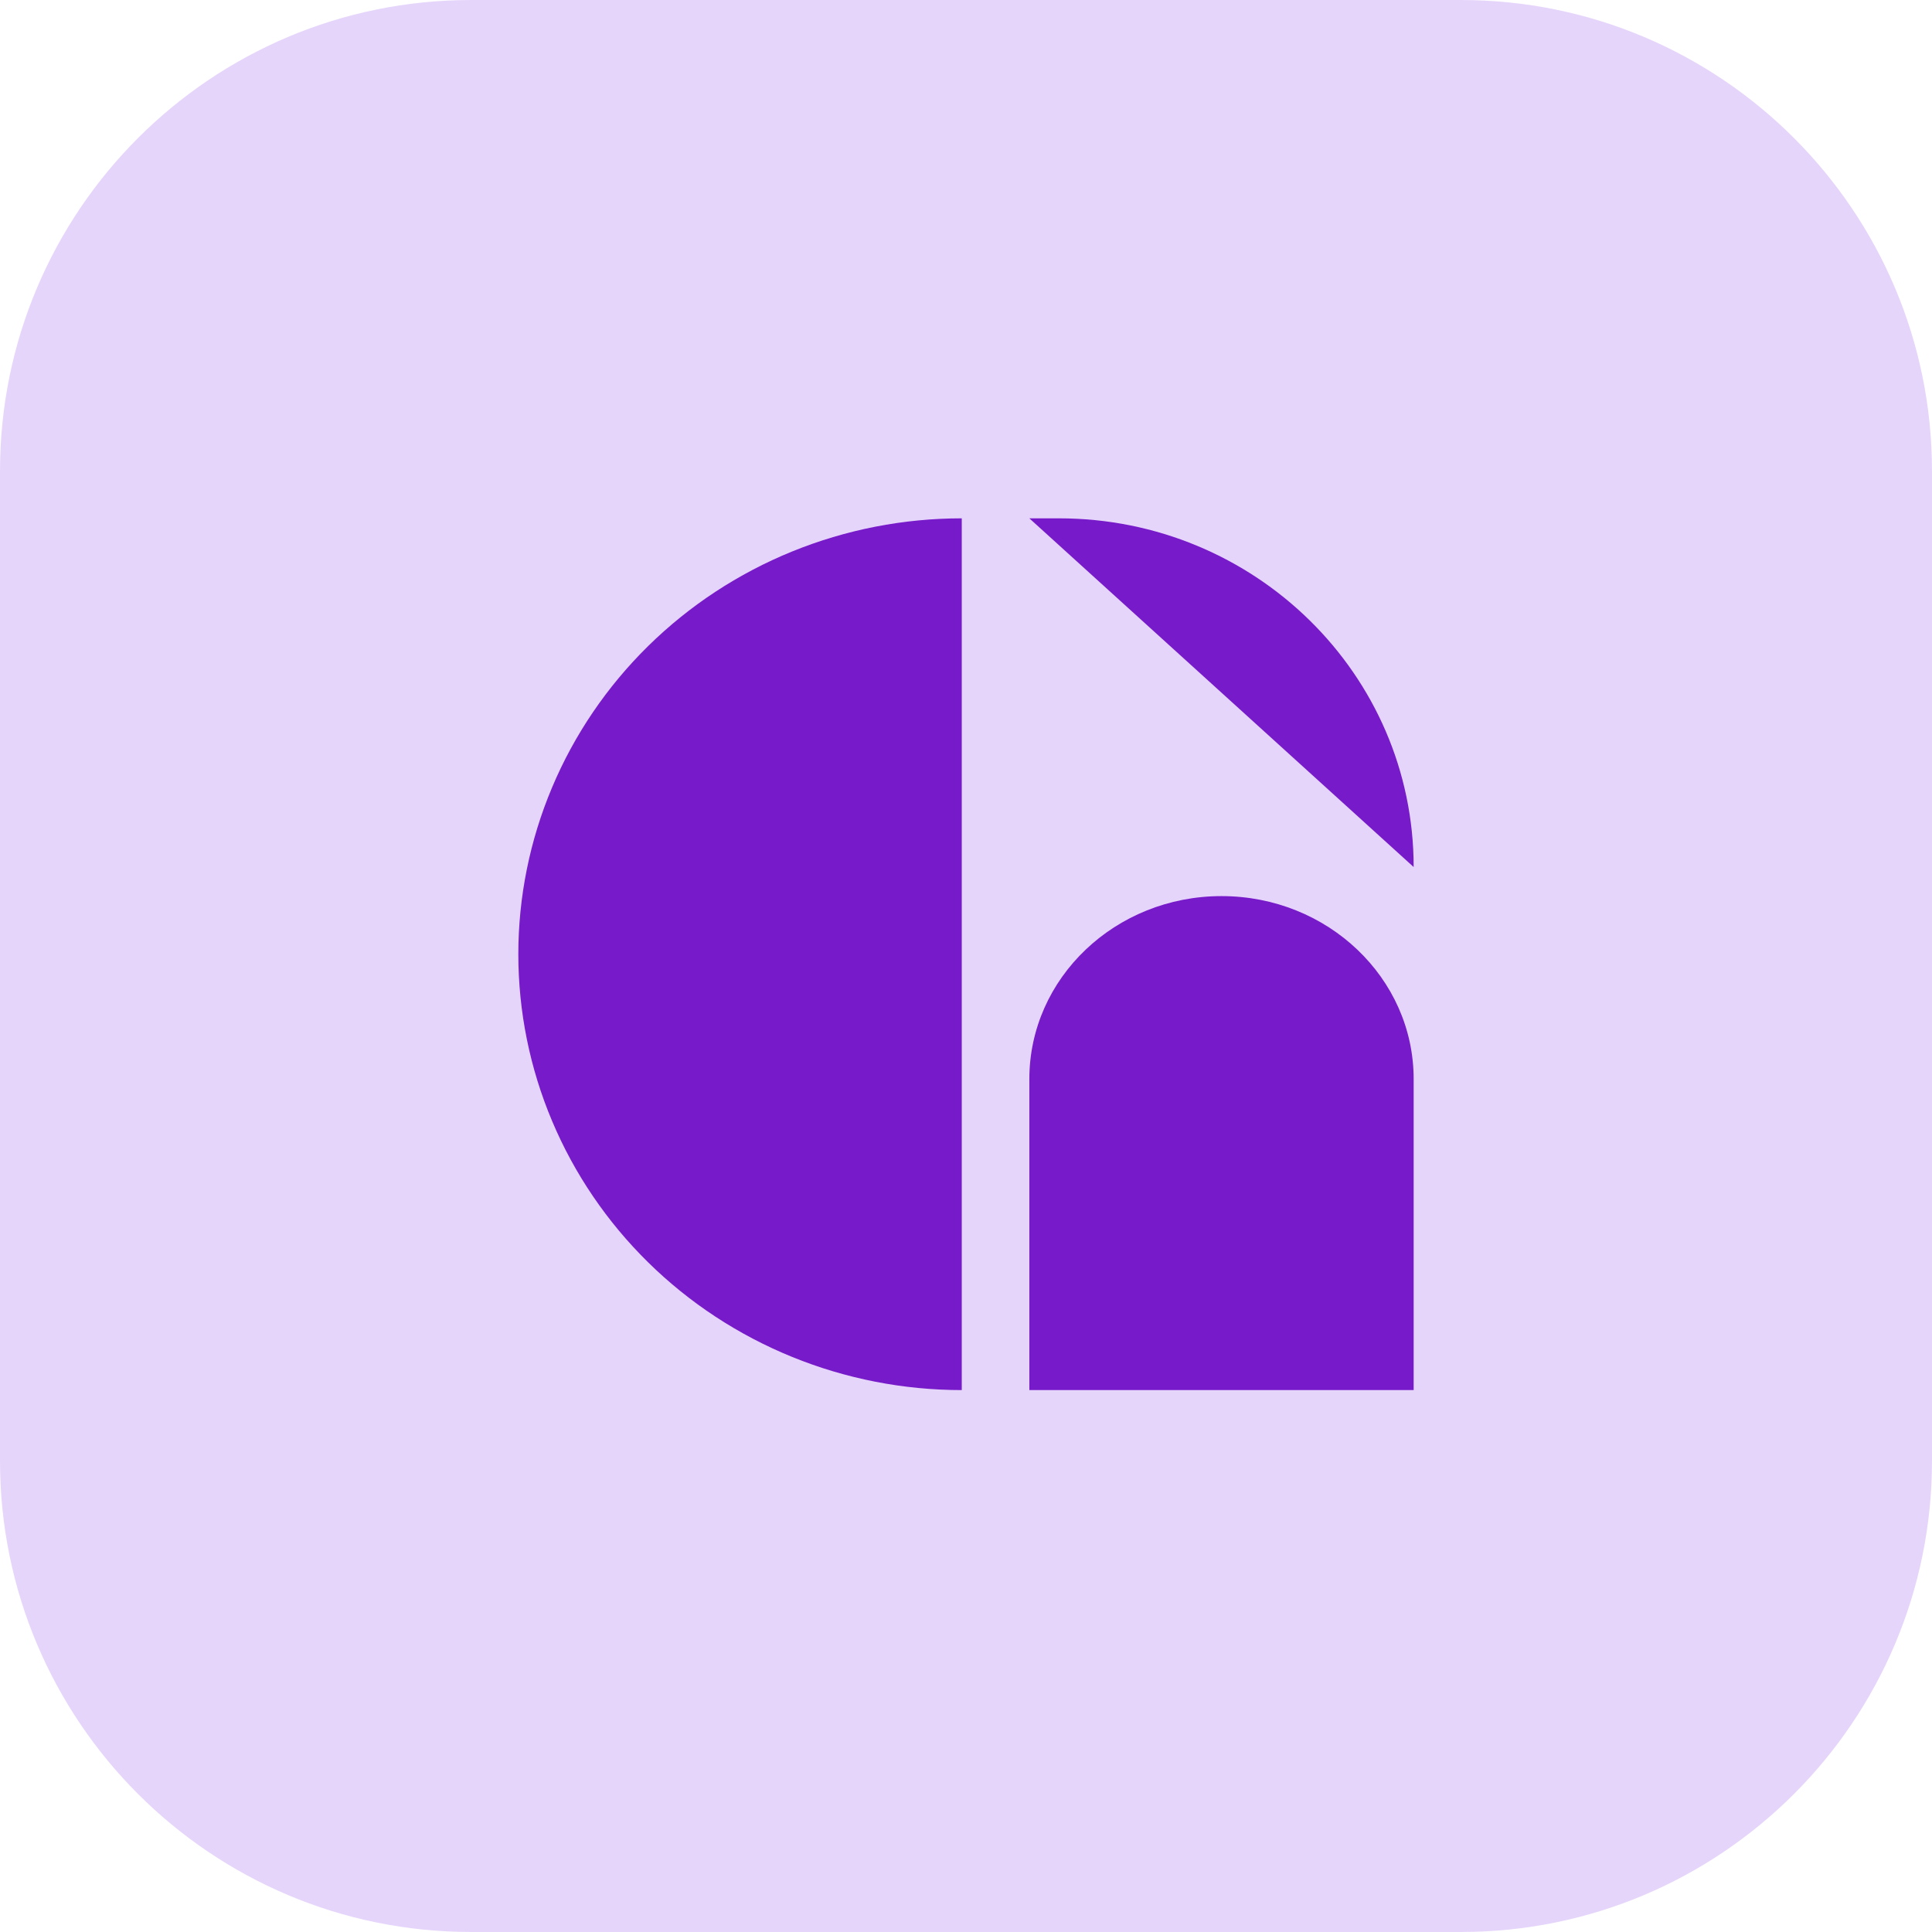 <svg width="146" height="146" viewBox="0 0 146 146" fill="none" xmlns="http://www.w3.org/2000/svg">
<g clip-path="url(#clip0_118_20782)">
<path d="M0 35.61C0 15.943 15.943 0 35.61 0H110.39C130.057 0 146 15.943 146 35.61V110.39C146 130.057 130.057 146 110.39 146H35.61C15.943 146 0 130.057 0 110.39V35.61Z" fill="#E6D5FA"/>
<path d="M72.68 39.17C68.279 39.17 63.922 40.022 59.856 41.677C55.79 43.333 52.096 45.759 48.985 48.817C45.873 51.876 43.404 55.507 41.721 59.504C40.036 63.5 39.17 67.783 39.17 72.109C39.17 76.434 40.036 80.718 41.721 84.714C43.404 88.71 45.873 92.341 48.985 95.4C52.096 98.459 55.79 100.885 59.856 102.54C63.922 104.196 68.279 105.048 72.68 105.048L72.68 39.17Z" fill="#771AC9"/>
<path d="M77.787 39.17H80.021C94.827 39.17 106.829 50.968 106.829 65.521L77.787 39.17Z" fill="#771AC9"/>
<path d="M106.829 81.544V105.048H77.787V81.544C77.787 73.908 84.288 67.718 92.308 67.718C100.328 67.718 106.829 73.908 106.829 81.544Z" fill="#771AC9"/>
</g>
<defs>
<clipPath id="clip0_118_20782">
<rect width="146" height="146" fill="white"/>
</clipPath>
</defs>
</svg>
